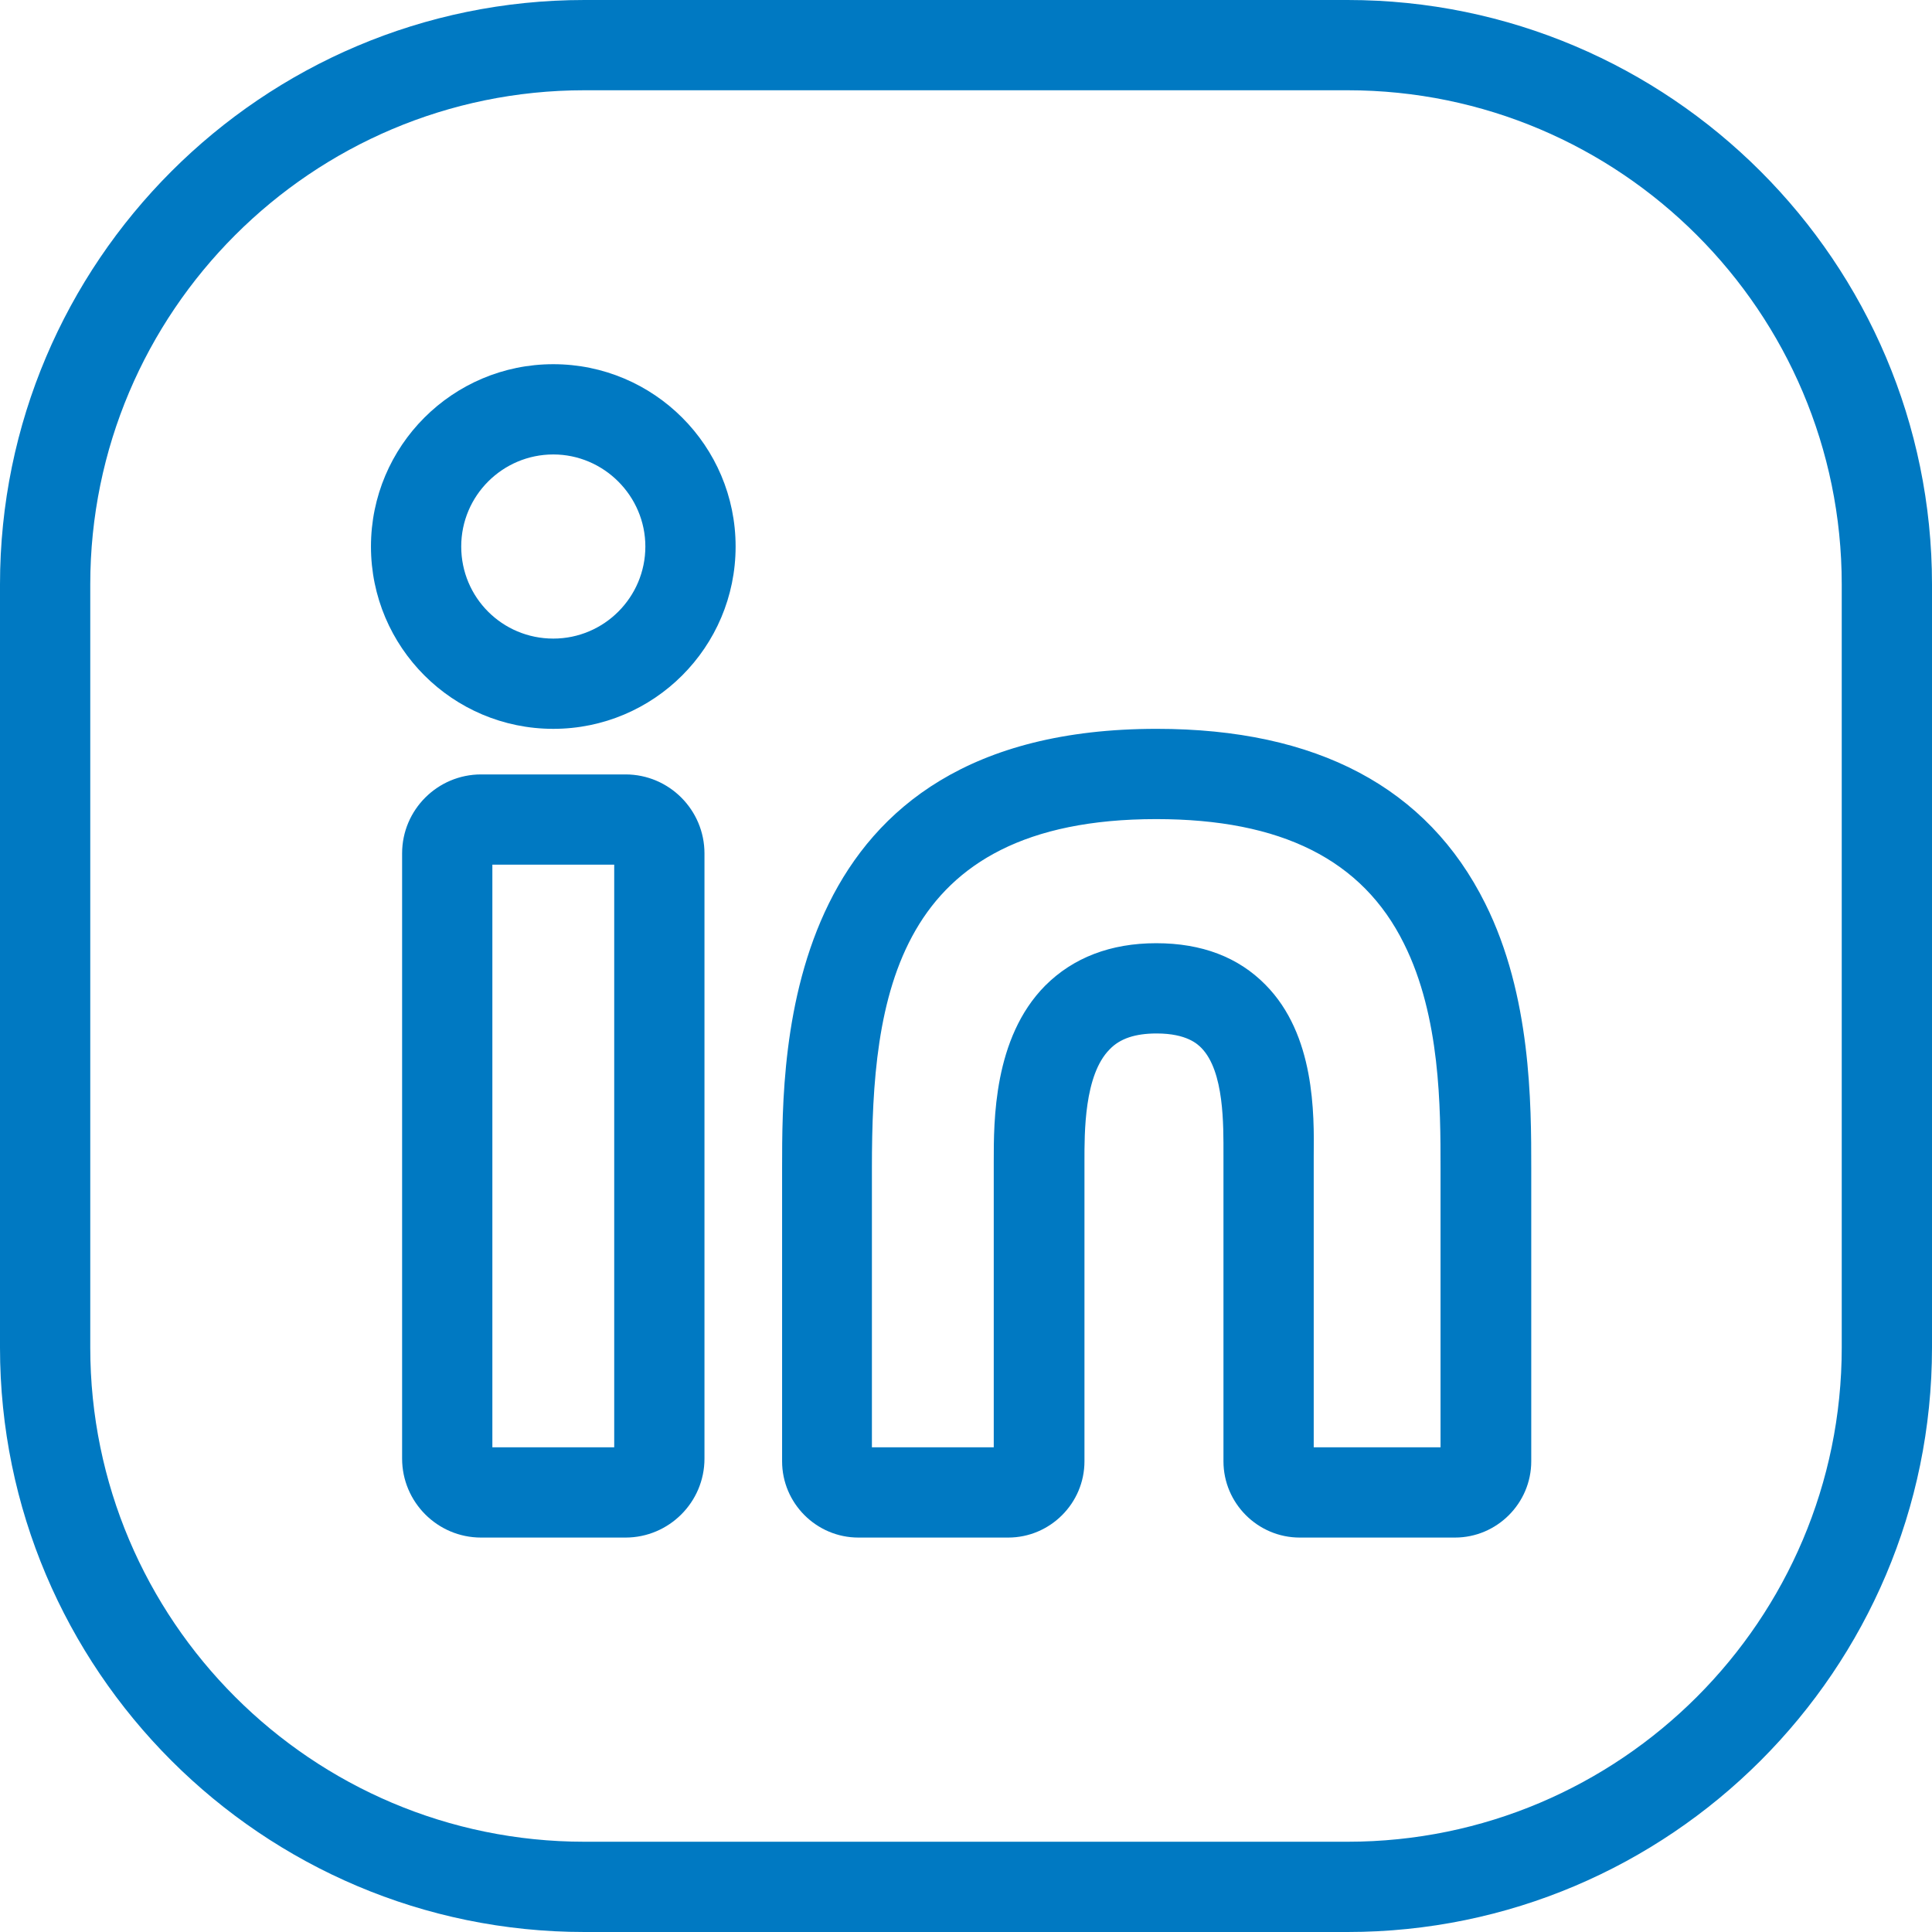 <?xml version="1.0" encoding="UTF-8"?><svg id="Layer_1" xmlns="http://www.w3.org/2000/svg" viewBox="0 0 42.81 42.81"><defs><style>.cls-1{fill:#0079c2;}</style></defs><path class="cls-1" d="M32.23,34.07h-3.43c-.93,0-1.69-.76-1.69-1.69v-6.79c0-.65,.02-1.85-.49-2.37-.08-.08-.32-.32-.99-.32-.47,0-.81,.11-1.04,.35-.57,.57-.56,1.86-.56,2.48v6.65c0,.93-.76,1.69-1.69,1.69h-3.32c-.93,0-1.69-.76-1.69-1.69v-6.5c0-2.66,0-9.73,8.3-9.73,3.55,0,6,1.3,7.28,3.87,1.02,2.04,1.02,4.44,1.02,5.87v6.49c0,.93-.76,1.69-1.69,1.69Zm-3.12-2h2.81v-6.18c0-1.34,0-3.36-.81-4.98-.92-1.86-2.72-2.76-5.49-2.76-5.82,0-6.3,3.99-6.3,7.73v6.19h2.7v-6.33c0-.89-.01-2.74,1.14-3.9,.62-.62,1.45-.94,2.46-.94s1.82,.31,2.42,.92c1.1,1.11,1.08,2.86,1.07,3.8v6.45Zm-15.25,2h-3.2c-.97,0-1.75-.79-1.75-1.75v-13.41c0-.97,.79-1.75,1.75-1.75h3.2c.97,0,1.75,.79,1.75,1.75v13.41c0,.97-.79,1.75-1.75,1.75Zm-2.95-2h2.7v-12.91h-2.7v12.91Zm1.35-15.92c-2.23,0-4.04-1.81-4.04-4.04s1.81-4.04,4.04-4.04,4.04,1.81,4.04,4.04-1.81,4.04-4.04,4.04Zm0-6.08c-1.12,0-2.04,.91-2.04,2.04s.91,2.04,2.04,2.04,2.04-.92,2.04-2.04-.92-2.04-2.04-2.04Z"/><path class="cls-1" d="M29.86,42.81H12.95c-7.14,0-12.95-5.81-12.95-12.95V12.95C0,5.81,5.81,0,12.95,0H29.86c7.14,0,12.95,5.81,12.95,12.95V29.86c0,7.14-5.81,12.95-12.95,12.95ZM12.95,2C6.91,2,2,6.91,2,12.95V29.86c0,6.04,4.91,10.95,10.95,10.95H29.86c6.04,0,10.95-4.91,10.95-10.95V12.95c0-6.04-4.91-10.95-10.95-10.95H12.95Z"/></svg>